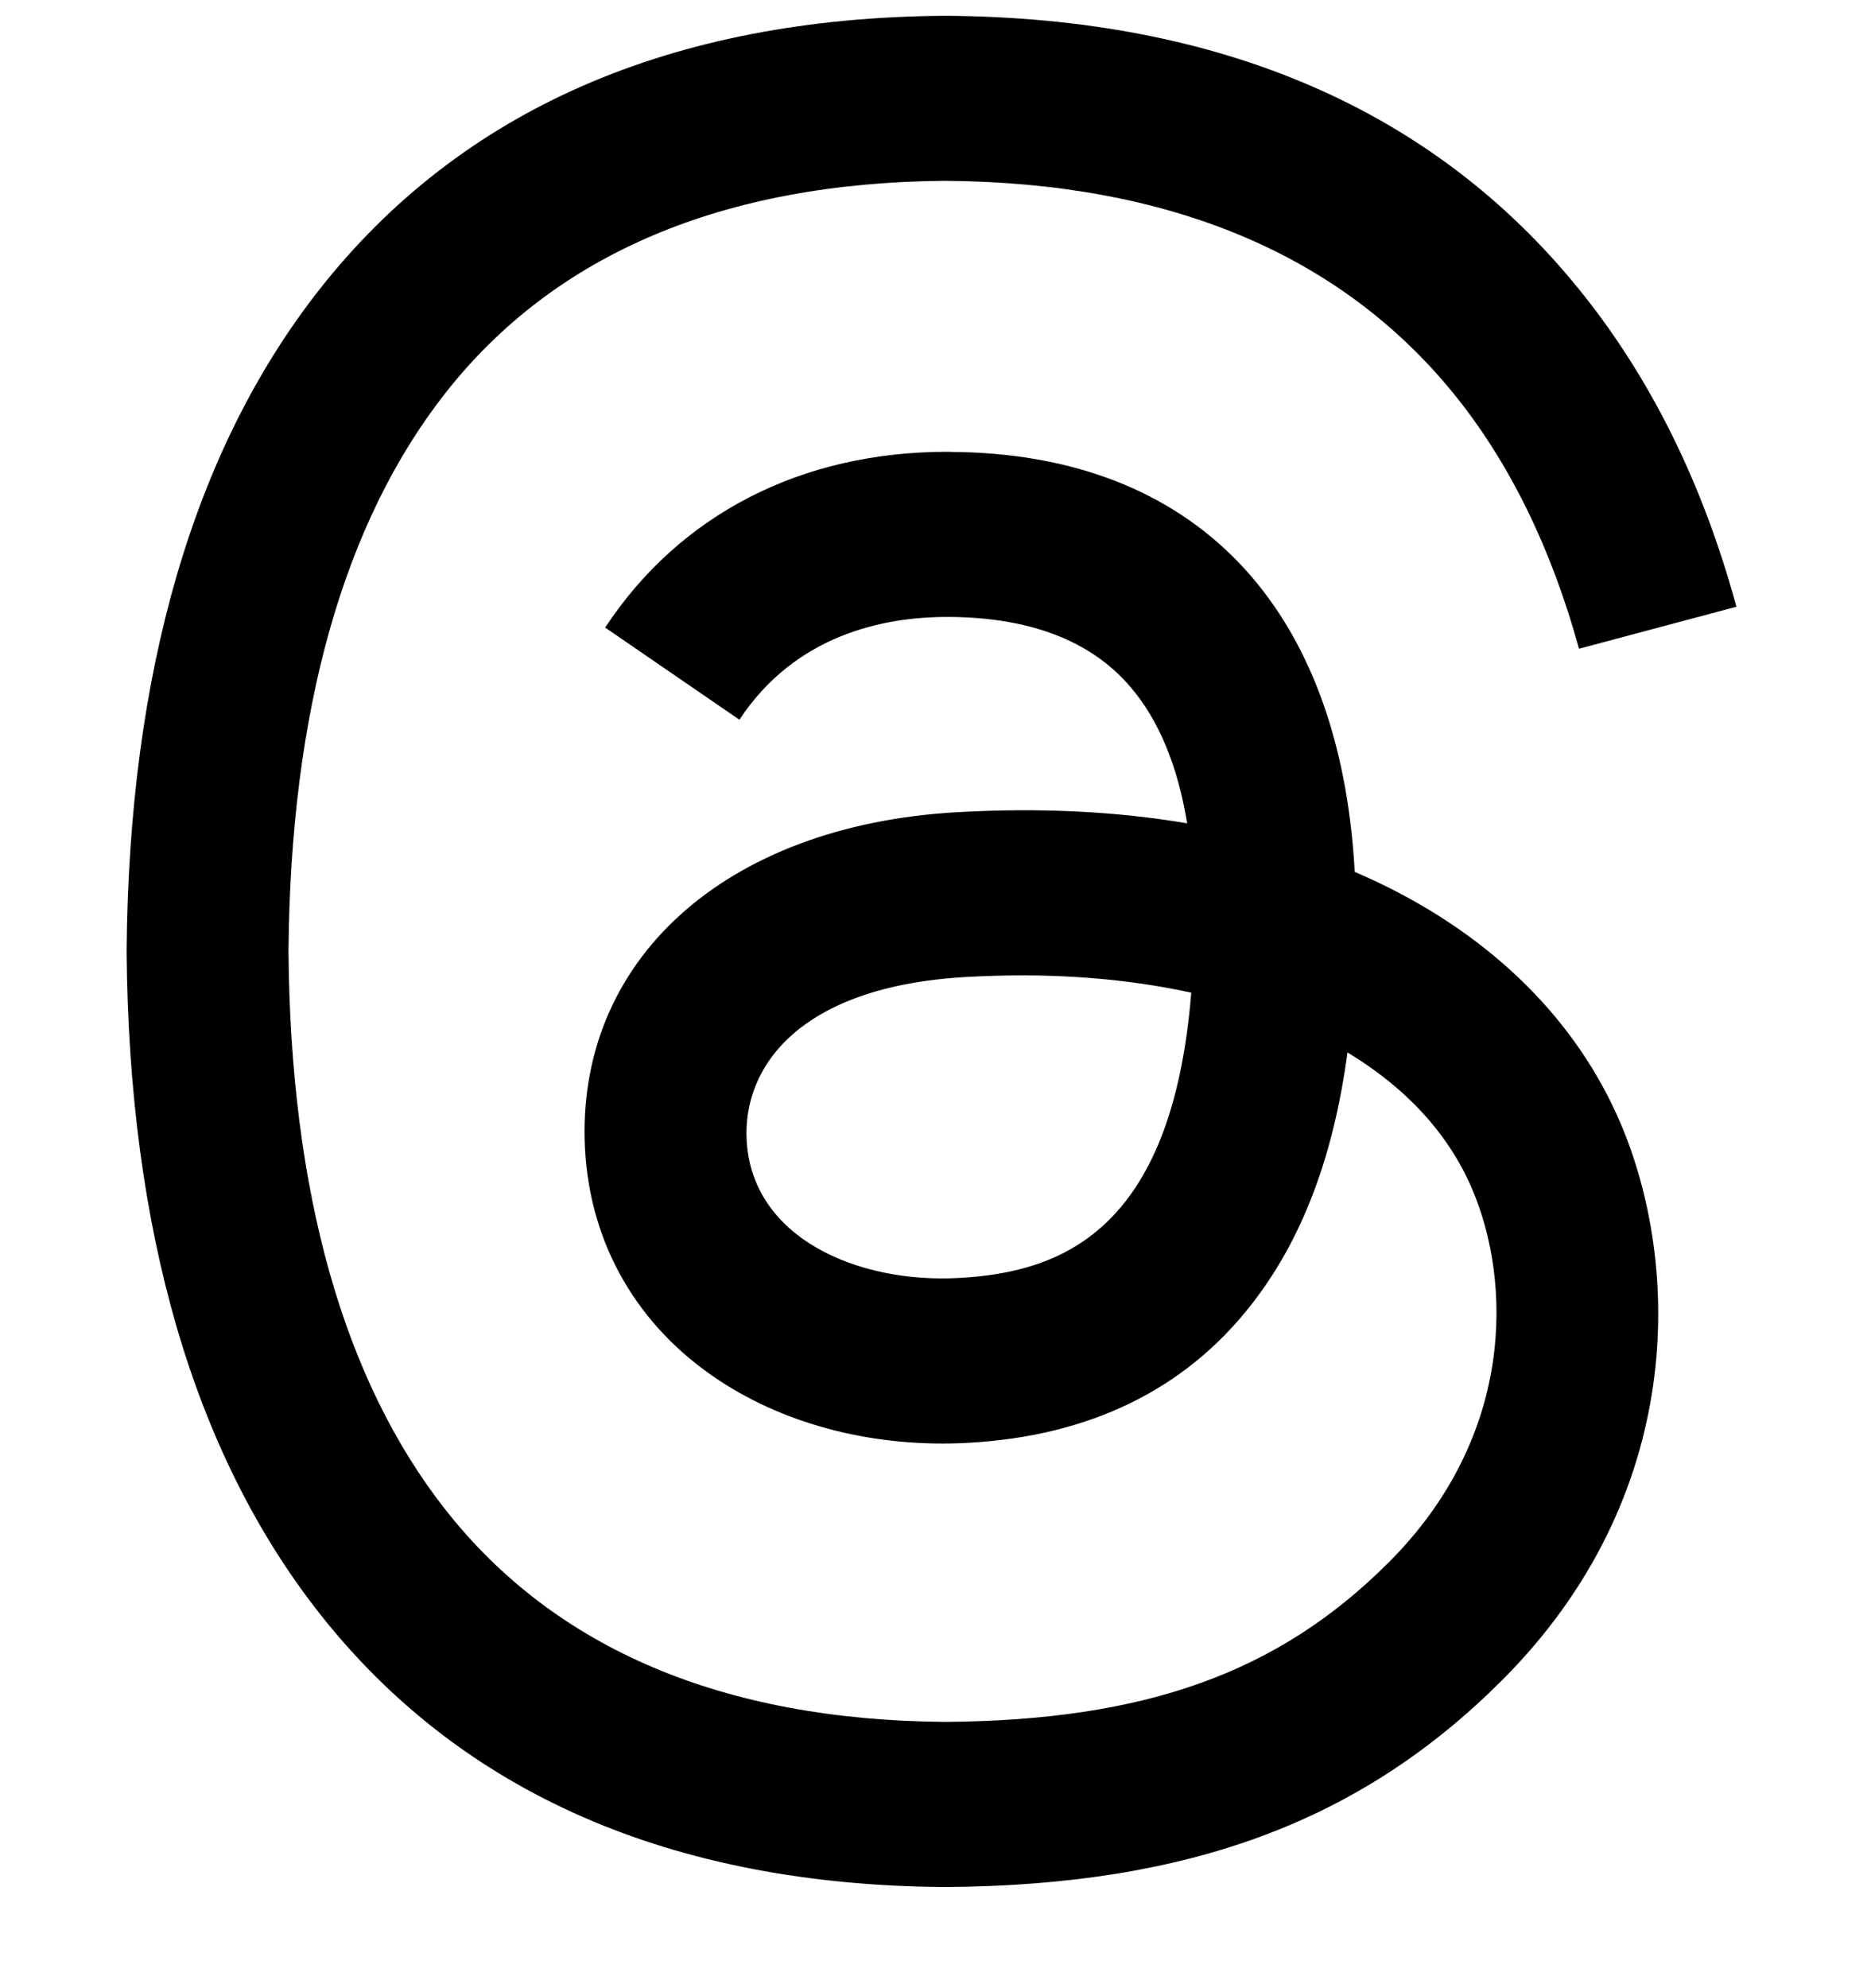 <svg width="16" height="17" viewBox="0 0 16 17" fill="none" xmlns="http://www.w3.org/2000/svg">
<g clip-path="url(#clip0_2840_32015)">
<path d="M11.795 7.55C11.726 7.517 11.656 7.486 11.585 7.455C11.461 5.18 10.218 3.877 8.13 3.864C8.121 3.863 8.111 3.863 8.102 3.863C6.853 3.863 5.814 4.397 5.175 5.366L6.323 6.154C6.801 5.43 7.55 5.275 8.102 5.275C8.109 5.275 8.115 5.275 8.121 5.275C8.809 5.28 9.328 5.479 9.663 5.869C9.908 6.153 10.071 6.545 10.152 7.04C9.543 6.936 8.883 6.905 8.179 6.945C6.194 7.059 4.918 8.217 5.003 9.826C5.047 10.642 5.453 11.344 6.148 11.802C6.735 12.19 7.492 12.38 8.278 12.337C9.316 12.28 10.13 11.884 10.698 11.159C11.13 10.609 11.403 9.897 11.523 8.999C12.018 9.297 12.385 9.69 12.587 10.162C12.932 10.965 12.952 12.285 11.875 13.36C10.932 14.303 9.798 14.71 8.084 14.723C6.184 14.709 4.746 14.099 3.811 12.911C2.936 11.799 2.484 10.192 2.467 8.135C2.484 6.078 2.936 4.471 3.811 3.358C4.746 2.17 6.184 1.561 8.084 1.546C9.999 1.561 11.462 2.173 12.432 3.367C12.908 3.953 13.267 4.689 13.503 5.547L14.849 5.188C14.562 4.132 14.111 3.221 13.497 2.466C12.253 0.935 10.434 0.151 8.089 0.135H8.08C5.74 0.151 3.941 0.938 2.732 2.475C1.657 3.842 1.102 5.744 1.083 8.129L1.083 8.135L1.083 8.14C1.102 10.525 1.657 12.428 2.732 13.795C3.941 15.331 5.74 16.119 8.08 16.135H8.089C10.169 16.12 11.635 15.576 12.843 14.369C14.423 12.79 14.376 10.811 13.855 9.597C13.481 8.725 12.769 8.018 11.795 7.55ZM8.203 10.927C7.333 10.976 6.43 10.585 6.385 9.749C6.352 9.129 6.826 8.437 8.257 8.354C8.421 8.345 8.581 8.34 8.739 8.34C9.259 8.34 9.745 8.391 10.187 8.488C10.022 10.546 9.055 10.88 8.203 10.927Z" fill="black"/>
</g>
<defs>
<clipPath id="clip0_2840_32015">
<rect width="16" height="16" fill="white" transform="translate(0 0.135)"/>
</clipPath>
</defs>
</svg>
